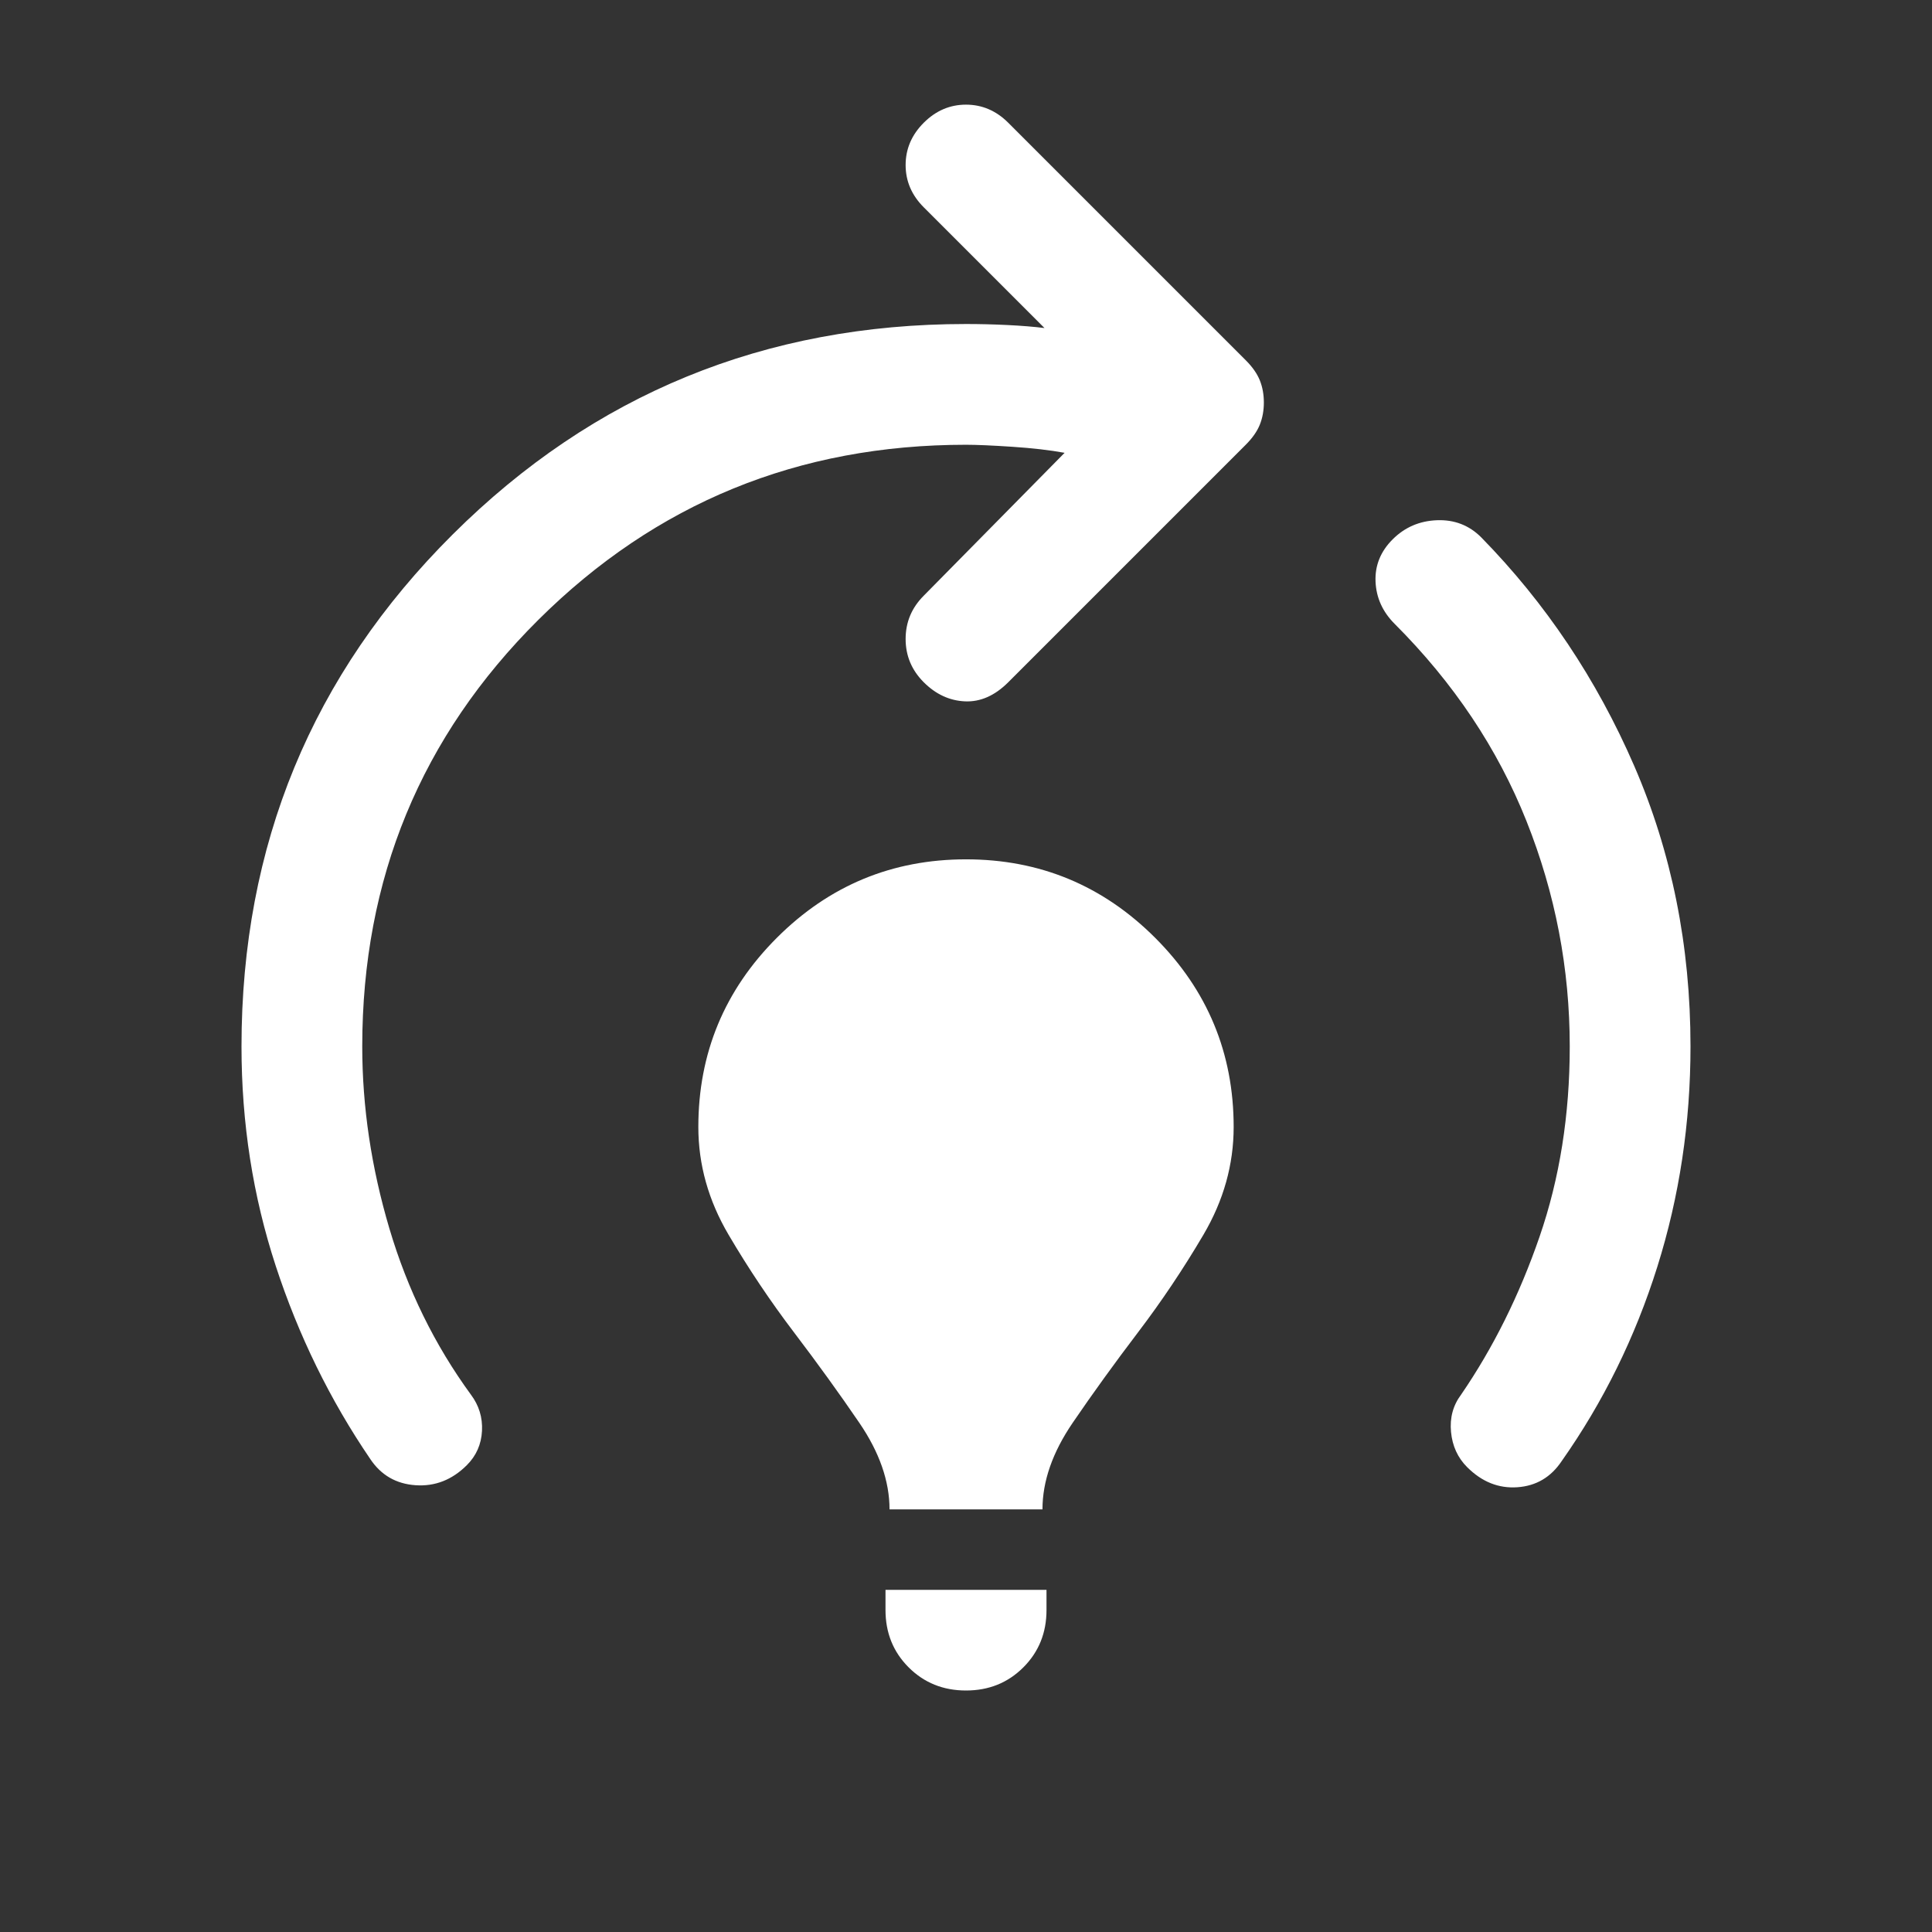 <svg width="48" height="48" viewBox="0 0 48 48" fill="none" xmlns="http://www.w3.org/2000/svg">
<rect x="0" y="0" width="48" height="48" fill="#333333" stroke="none"/>
<path d="M22.1 37.5C22.1 36.8 21.85 36.083 21.35 35.35C20.85 34.617 20.308 33.867 19.725 33.1C19.142 32.333 18.6 31.525 18.1 30.675C17.6 29.825 17.35 28.933 17.35 28C17.35 26.167 18 24.6 19.3 23.3C20.6 22 22.167 21.35 24 21.35C25.833 21.35 27.4 22 28.7 23.3C30 24.6 30.65 26.167 30.65 28C30.65 28.933 30.4 29.825 29.9 30.675C29.4 31.525 28.858 32.333 28.275 33.1C27.692 33.867 27.15 34.617 26.65 35.35C26.15 36.083 25.9 36.8 25.9 37.5H22.1ZM24 42C23.433 42 22.958 41.808 22.575 41.425C22.192 41.042 22 40.567 22 40V39.5H26V40C26 40.567 25.808 41.042 25.425 41.425C25.042 41.808 24.567 42 24 42ZM36.45 36.45C36.217 36.217 36.083 35.925 36.05 35.575C36.017 35.225 36.1 34.917 36.3 34.65C37.1 33.483 37.75 32.175 38.25 30.725C38.75 29.275 39 27.7 39 26C39 24.067 38.642 22.2 37.925 20.4C37.208 18.6 36.117 16.967 34.65 15.5C34.35 15.2 34.192 14.85 34.175 14.45C34.158 14.05 34.3 13.7 34.6 13.4C34.9 13.1 35.267 12.942 35.7 12.925C36.133 12.908 36.5 13.05 36.8 13.35C38.4 14.983 39.667 16.875 40.6 19.025C41.533 21.175 42 23.5 42 26C42 27.9 41.725 29.725 41.175 31.475C40.625 33.225 39.833 34.833 38.8 36.3C38.533 36.7 38.167 36.917 37.7 36.95C37.233 36.983 36.817 36.817 36.45 36.45ZM9.2 36.25C8.2 34.783 7.417 33.183 6.85 31.45C6.283 29.717 6 27.9 6 26C6 21 7.75 16.758 11.25 13.275C14.75 9.792 19 8.05 24 8.05C24.333 8.05 24.675 8.058 25.025 8.075C25.375 8.092 25.683 8.117 25.95 8.15L22.95 5.15C22.65 4.85 22.5 4.5 22.5 4.1C22.5 3.7 22.65 3.35 22.95 3.05C23.25 2.75 23.6 2.6 24 2.6C24.4 2.6 24.75 2.75 25.05 3.05L30.95 8.95C31.117 9.117 31.233 9.283 31.3 9.45C31.367 9.617 31.4 9.8 31.4 10C31.4 10.2 31.367 10.383 31.3 10.55C31.233 10.717 31.117 10.883 30.95 11.05L25.05 16.95C24.717 17.283 24.358 17.442 23.975 17.425C23.592 17.408 23.25 17.25 22.95 16.95C22.65 16.65 22.5 16.292 22.5 15.875C22.5 15.458 22.65 15.1 22.95 14.8L26.45 11.25C26.083 11.183 25.65 11.133 25.15 11.1C24.65 11.067 24.267 11.05 24 11.05C19.833 11.05 16.292 12.5 13.375 15.4C10.458 18.3 9 21.833 9 26C9 27.5 9.225 29.008 9.675 30.525C10.125 32.042 10.8 33.417 11.7 34.65C11.9 34.917 11.992 35.217 11.975 35.55C11.958 35.883 11.833 36.167 11.6 36.4C11.233 36.767 10.808 36.933 10.325 36.9C9.842 36.867 9.467 36.65 9.2 36.25Z" fill="white"/>
</svg>
